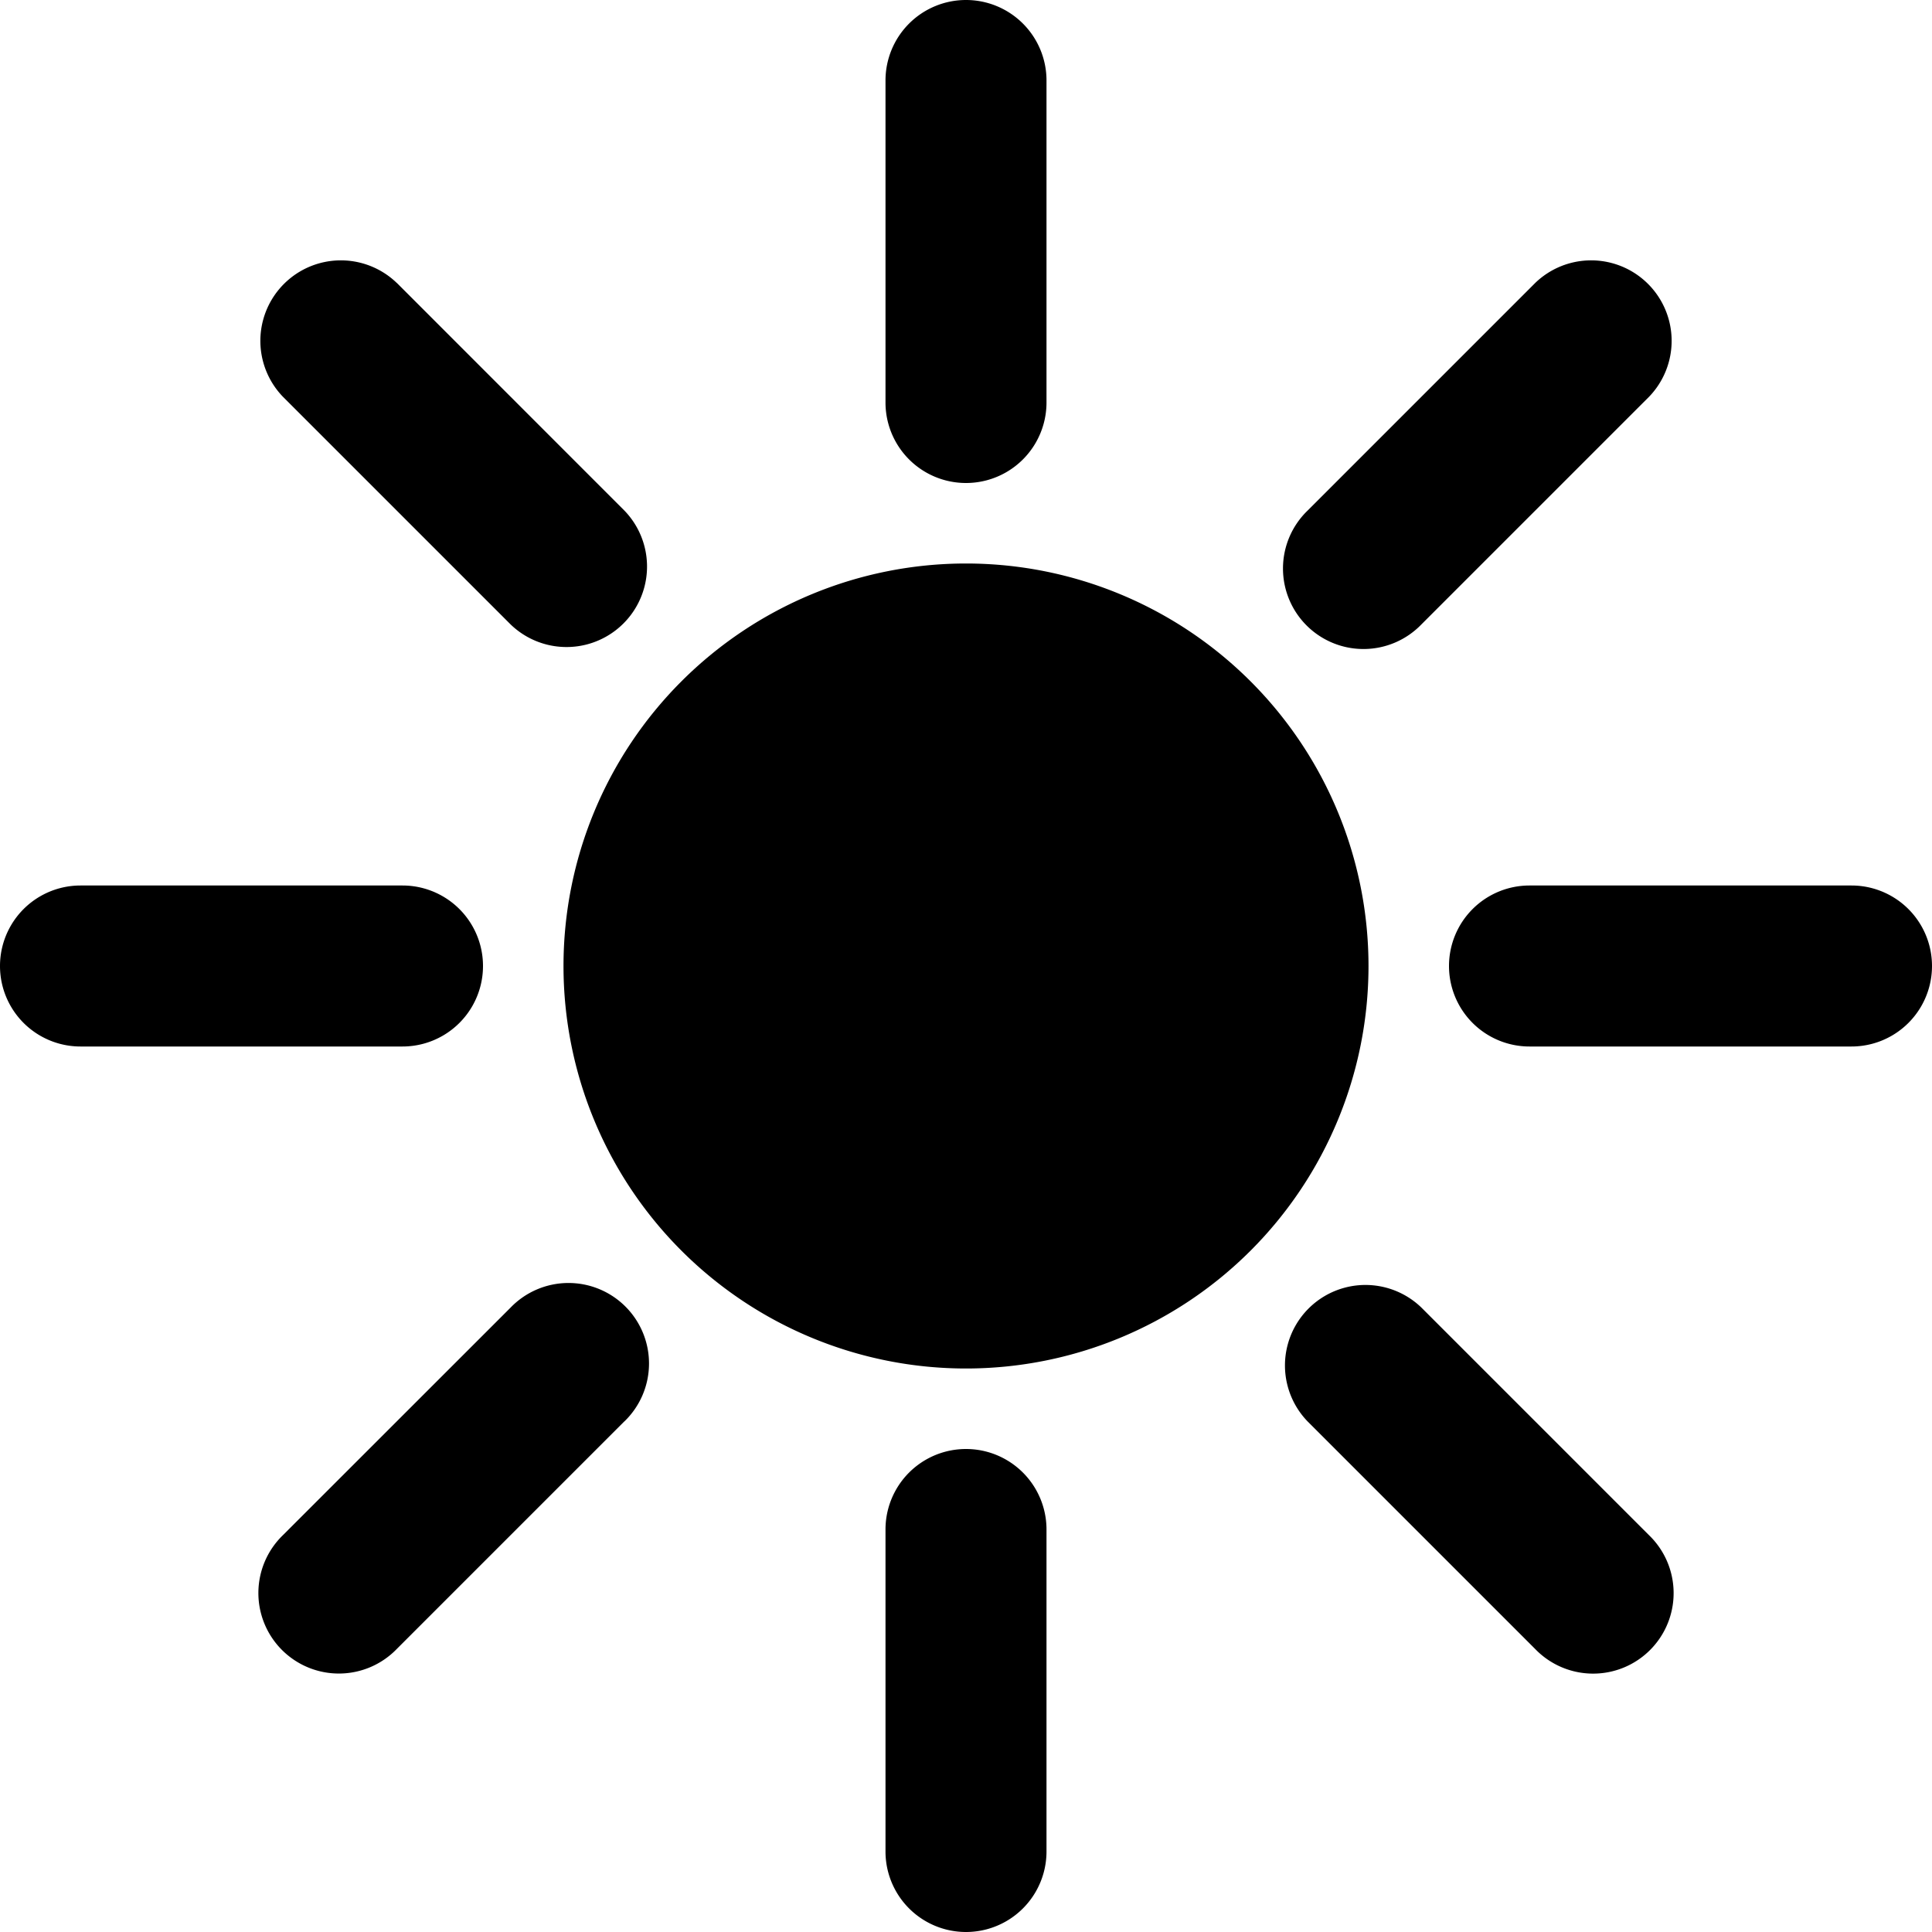 <!-- Uploaded to: SVG Repo, www.svgrepo.com, Transformed by: SVG Repo Mixer Tools -->
<svg width="800px" height="800px" viewBox="0 0 24 24" fill="none" xmlns="http://www.w3.org/2000/svg">

<g clip-path="url(#a)" fill="#000000">

<path d="M12 0a1 1 0 0 1 1 1v4a1 1 0 1 1-2 0V1a1 1 0 0 1 1-1ZM4.929 3.515a1 1 0 0 0-1.414 1.414l2.828 2.828a1 1 0 0 0 1.414-1.414L4.93 3.515ZM1 11a1 1 0 1 0 0 2h4a1 1 0 1 0 0-2H1ZM18 12a1 1 0 0 1 1-1h4a1 1 0 1 1 0 2h-4a1 1 0 0 1-1-1ZM17.657 16.243a1 1 0 0 0-1.414 1.414l2.828 2.828a1 1 0 1 0 1.414-1.414l-2.828-2.828ZM7.757 17.657a1 1 0 1 0-1.414-1.414L3.515 19.07a1 1 0 1 0 1.414 1.414l2.828-2.828ZM20.485 4.929a1 1 0 0 0-1.414-1.414l-2.828 2.828a1 1 0 1 0 1.414 1.414l2.828-2.828ZM13 19a1 1 0 1 0-2 0v4a1 1 0 1 0 2 0v-4ZM12 7a5 5 0 1 0 0 10 5 5 0 0 0 0-10Z"/>

</g>

<defs>

<clipPath id="a">

<path fill="#ffffff" d="M0 0h24v24H0z"/>

</clipPath>

</defs>

</svg>